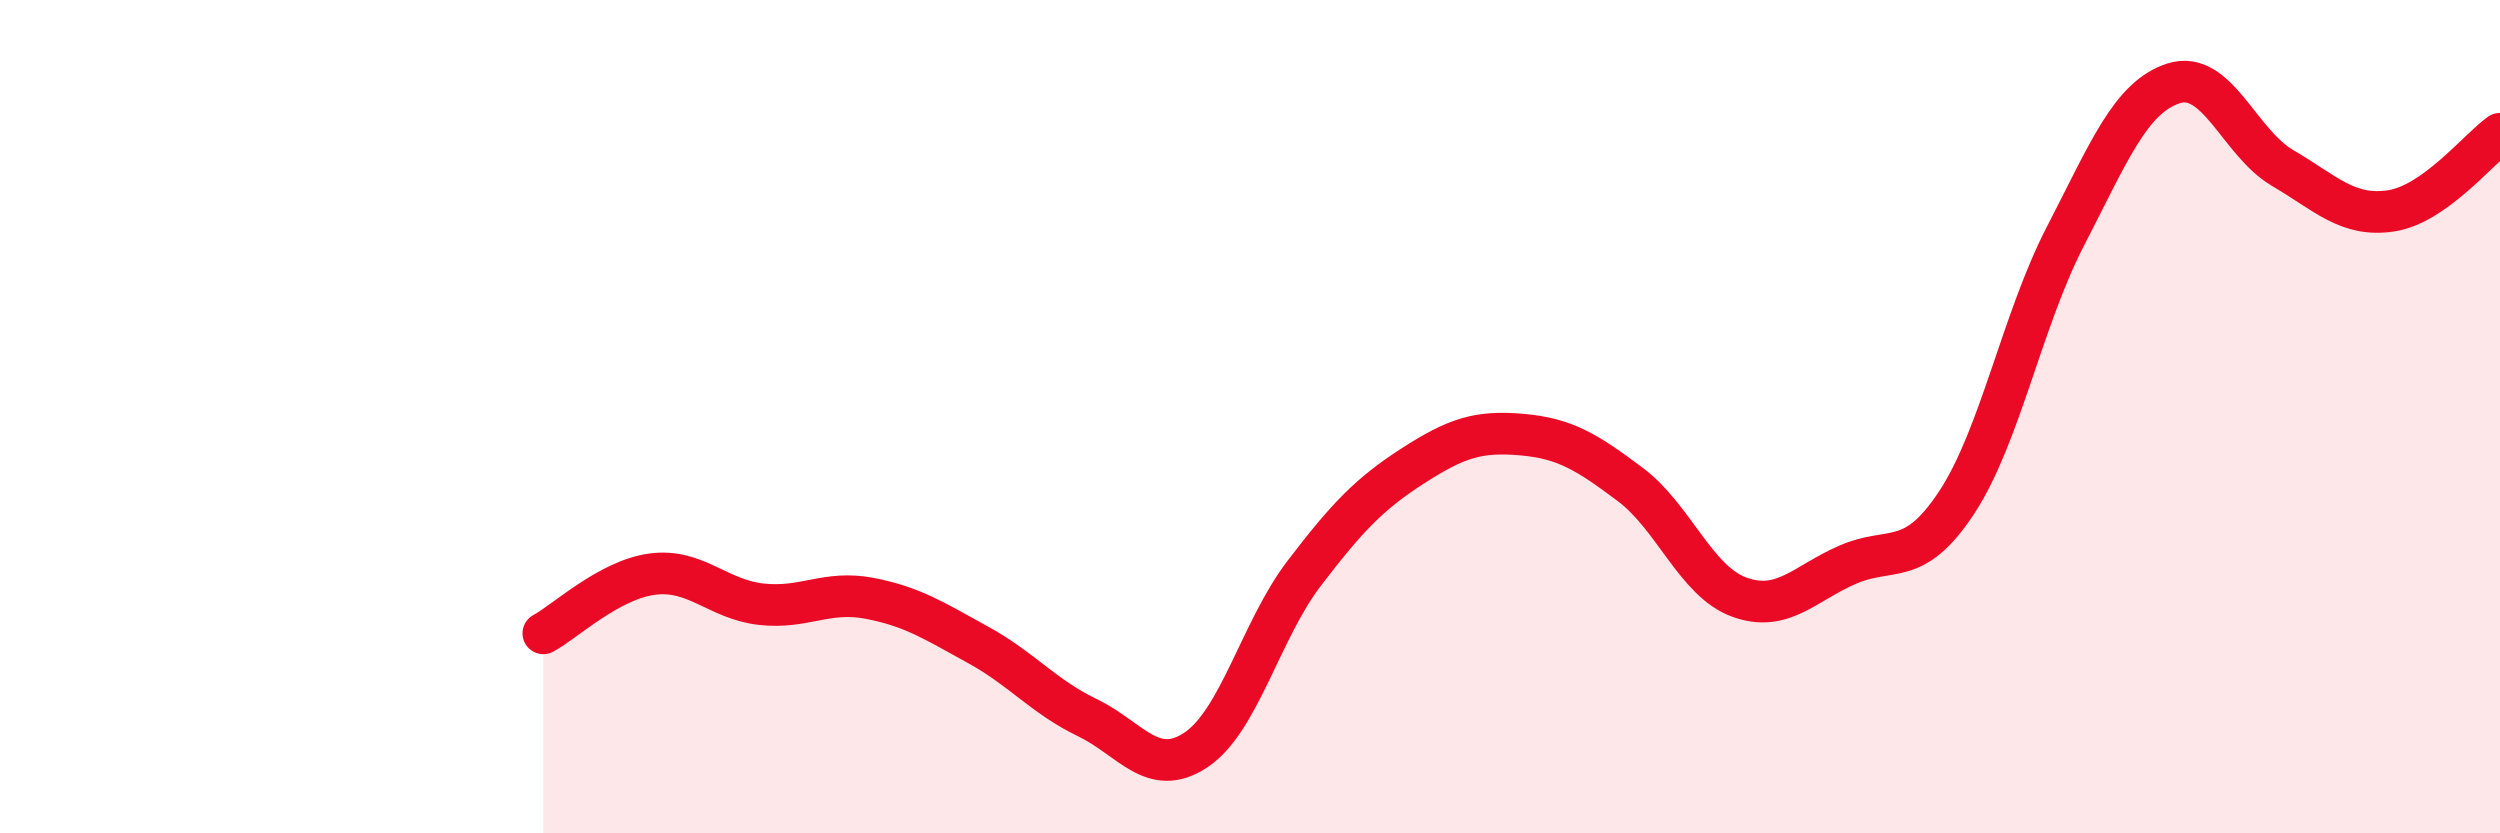 
    <svg width="60" height="20" viewBox="0 0 60 20" xmlns="http://www.w3.org/2000/svg">
      <path
        d="M 13.04,15.2 C 13.56,14.92 14.61,13.92 15.65,13.78 C 16.69,13.64 17.22,14.38 18.26,14.5 C 19.3,14.62 19.83,14.16 20.87,14.36 C 21.91,14.56 22.44,14.91 23.48,15.48 C 24.52,16.05 25.05,16.72 26.09,17.22 C 27.13,17.72 27.66,18.69 28.7,18 C 29.74,17.31 30.26,15.12 31.3,13.76 C 32.34,12.4 32.87,11.85 33.91,11.18 C 34.95,10.51 35.48,10.34 36.52,10.43 C 37.56,10.52 38.09,10.85 39.13,11.63 C 40.17,12.41 40.7,13.95 41.74,14.33 C 42.78,14.71 43.31,14 44.35,13.55 C 45.39,13.1 45.92,13.64 46.96,12.06 C 48,10.48 48.53,7.68 49.57,5.67 C 50.61,3.66 51.13,2.33 52.17,2 C 53.21,1.67 53.74,3.42 54.78,4.03 C 55.82,4.64 56.35,5.22 57.39,5.06 C 58.43,4.9 59.48,3.58 60,3.21L60 20L13.04 20Z"
        fill="#EB0A25"
        opacity="0.1"
        stroke-linecap="round"
        stroke-linejoin="round"
      />
      <path
        d="M 13.04,15.2 C 13.56,14.92 14.61,13.92 15.65,13.78 C 16.69,13.64 17.22,14.38 18.26,14.5 C 19.3,14.62 19.83,14.16 20.87,14.36 C 21.91,14.56 22.44,14.91 23.48,15.48 C 24.52,16.05 25.05,16.72 26.09,17.22 C 27.13,17.72 27.66,18.69 28.7,18 C 29.74,17.31 30.26,15.12 31.3,13.76 C 32.34,12.4 32.87,11.85 33.91,11.18 C 34.95,10.51 35.48,10.34 36.52,10.43 C 37.56,10.52 38.09,10.85 39.13,11.63 C 40.17,12.41 40.7,13.95 41.74,14.33 C 42.78,14.71 43.31,14 44.35,13.55 C 45.39,13.1 45.92,13.64 46.96,12.06 C 48,10.48 48.53,7.68 49.57,5.67 C 50.61,3.66 51.13,2.33 52.17,2 C 53.21,1.67 53.74,3.42 54.78,4.03 C 55.82,4.64 56.35,5.22 57.39,5.06 C 58.43,4.9 59.48,3.58 60,3.21"
        stroke="#EB0A25"
        stroke-width="1"
        fill="none"
        stroke-linecap="round"
        stroke-linejoin="round"
      />
    </svg>
  